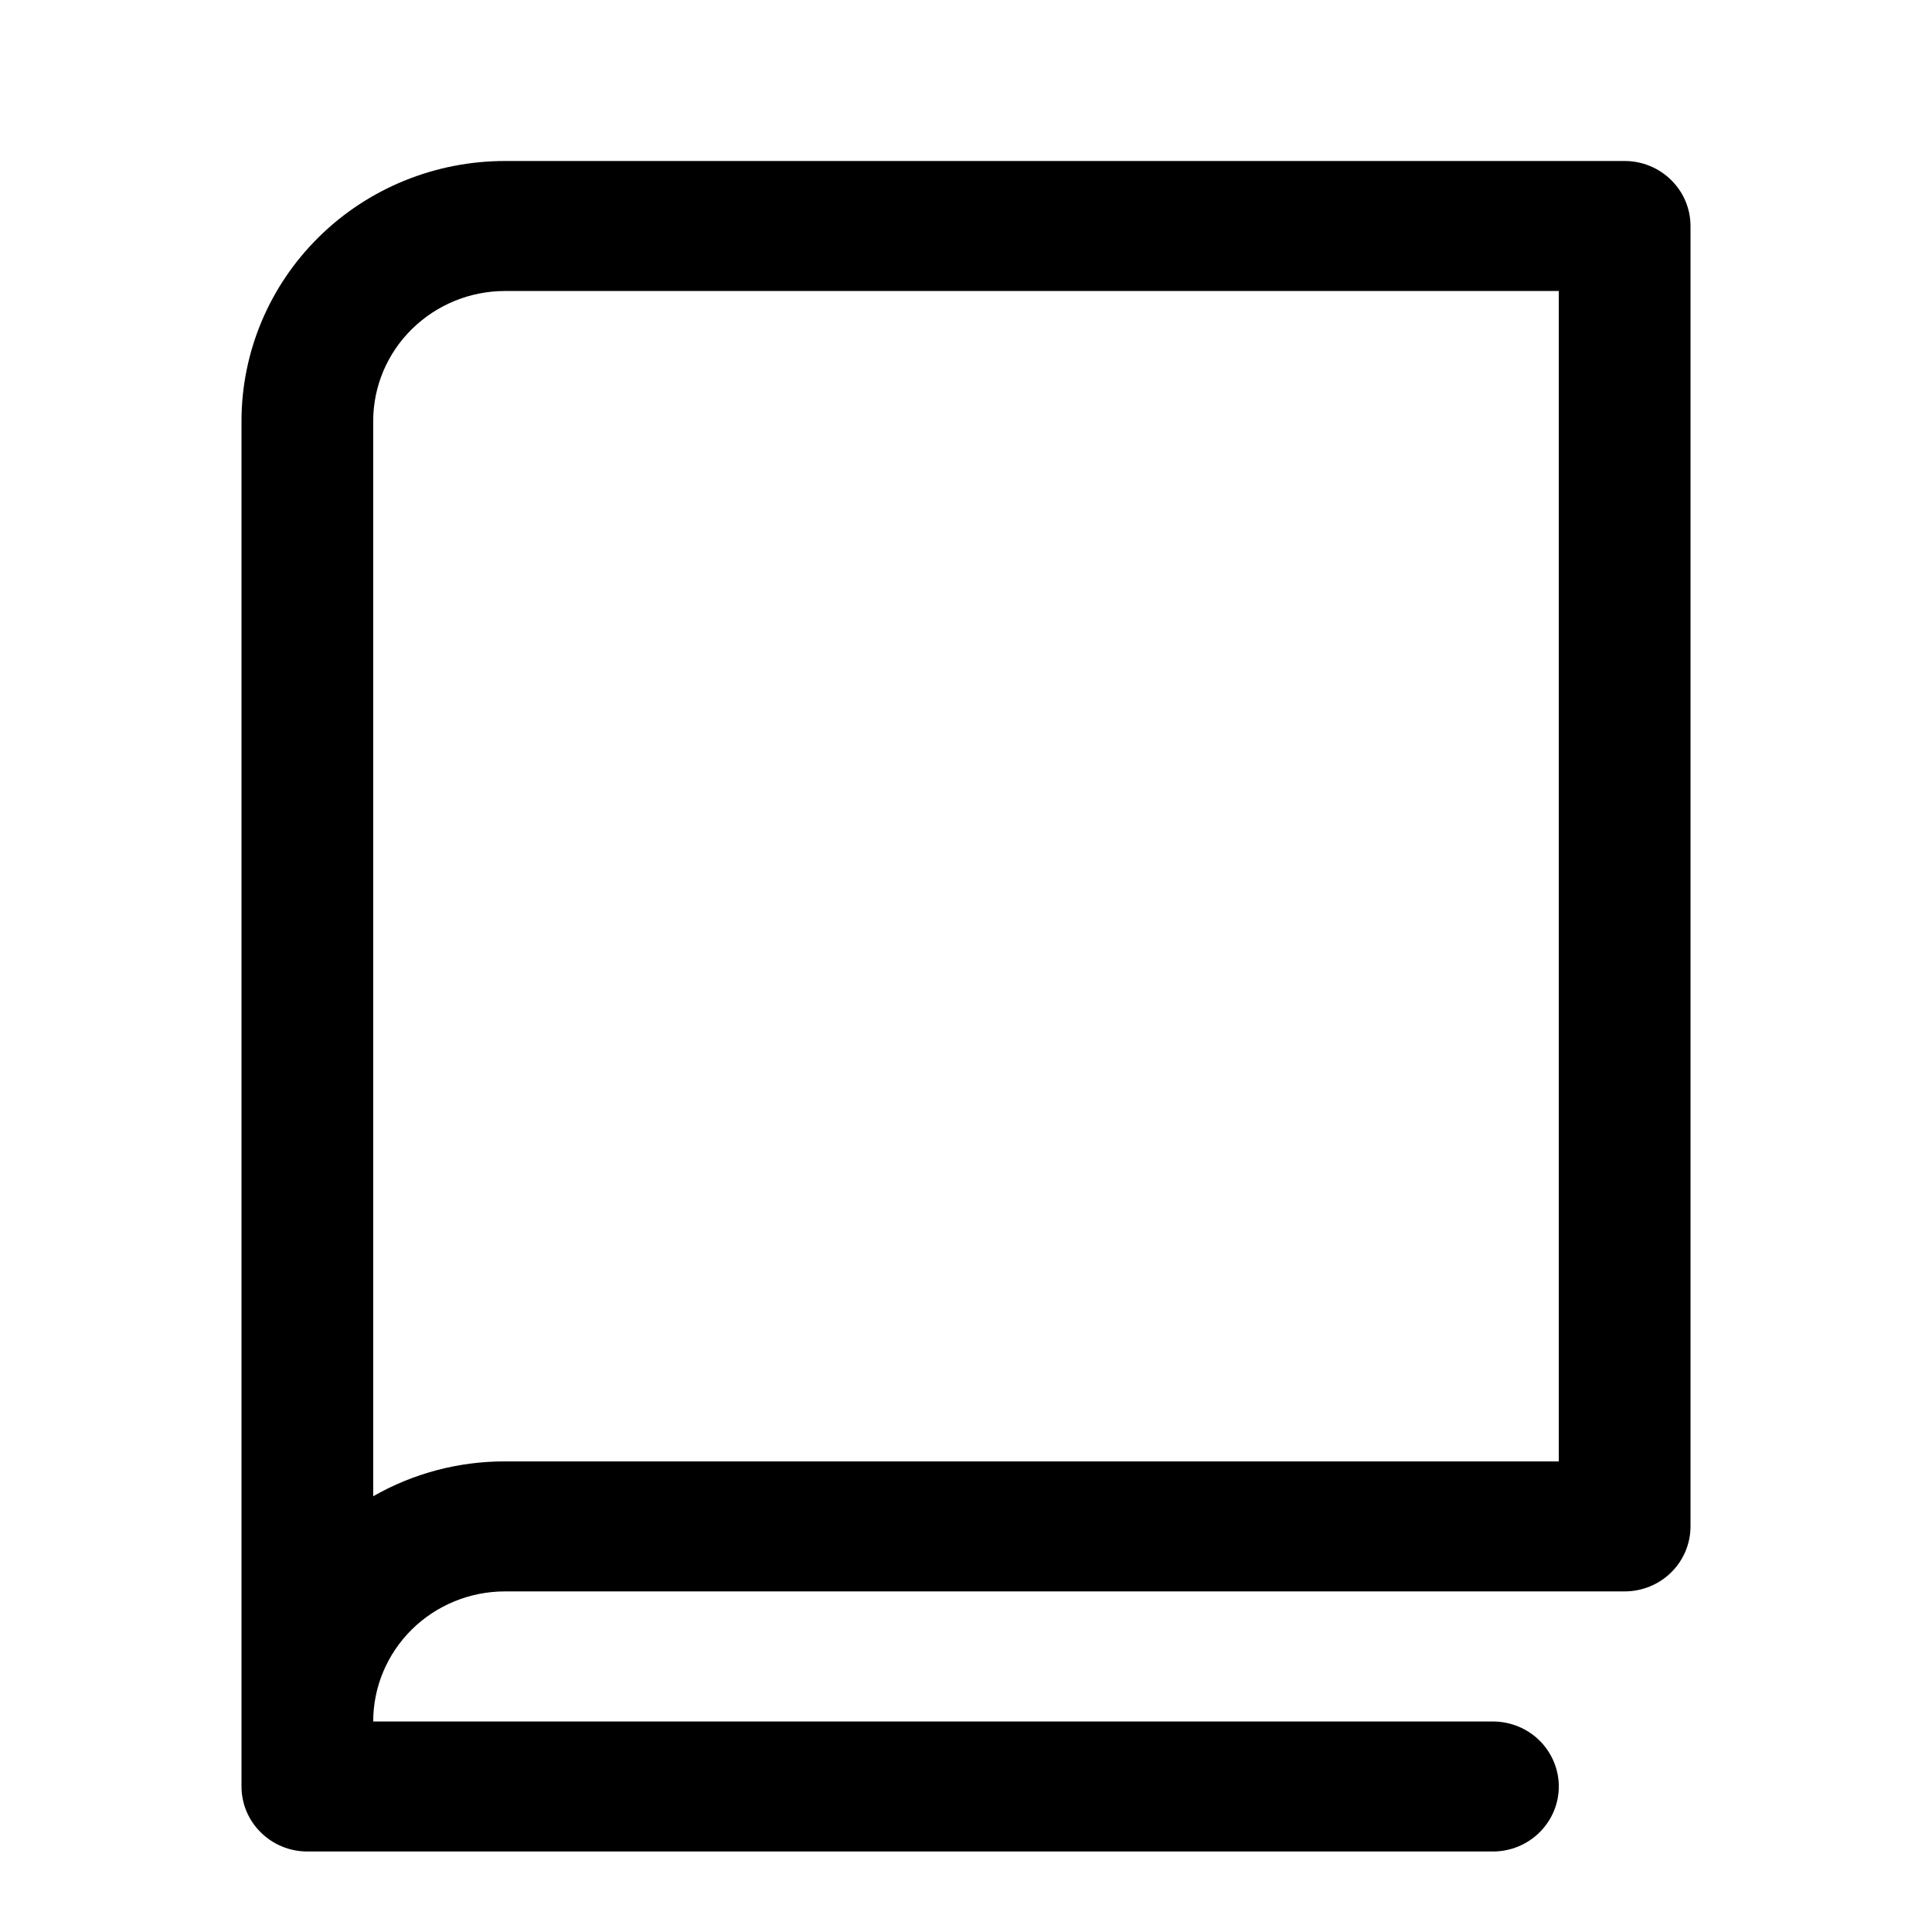 <?xml version="1.0" encoding="UTF-8"?> <svg xmlns="http://www.w3.org/2000/svg" width="24" height="24" viewBox="0 0 24 24" fill="none"><path d="M20.182 2H6.273C5.405 2 4.572 2.34 3.959 2.946C3.345 3.552 3 4.374 3 5.231V22.192C3 22.407 3.086 22.612 3.24 22.763C3.393 22.915 3.601 23 3.818 23H18.546C18.762 23 18.971 22.915 19.124 22.763C19.277 22.612 19.364 22.407 19.364 22.192C19.364 21.978 19.277 21.773 19.124 21.621C18.971 21.47 18.762 21.385 18.546 21.385H4.636C4.636 20.956 4.809 20.545 5.116 20.242C5.423 19.939 5.839 19.769 6.273 19.769H20.182C20.399 19.769 20.607 19.684 20.76 19.533C20.914 19.381 21 19.176 21 18.962V2.808C21 2.593 20.914 2.388 20.76 2.237C20.607 2.085 20.399 2 20.182 2ZM19.364 18.154H6.273C5.698 18.153 5.134 18.302 4.636 18.587V5.231C4.636 4.802 4.809 4.391 5.116 4.089C5.423 3.786 5.839 3.615 6.273 3.615H19.364V18.154Z" fill="black"></path></svg> 